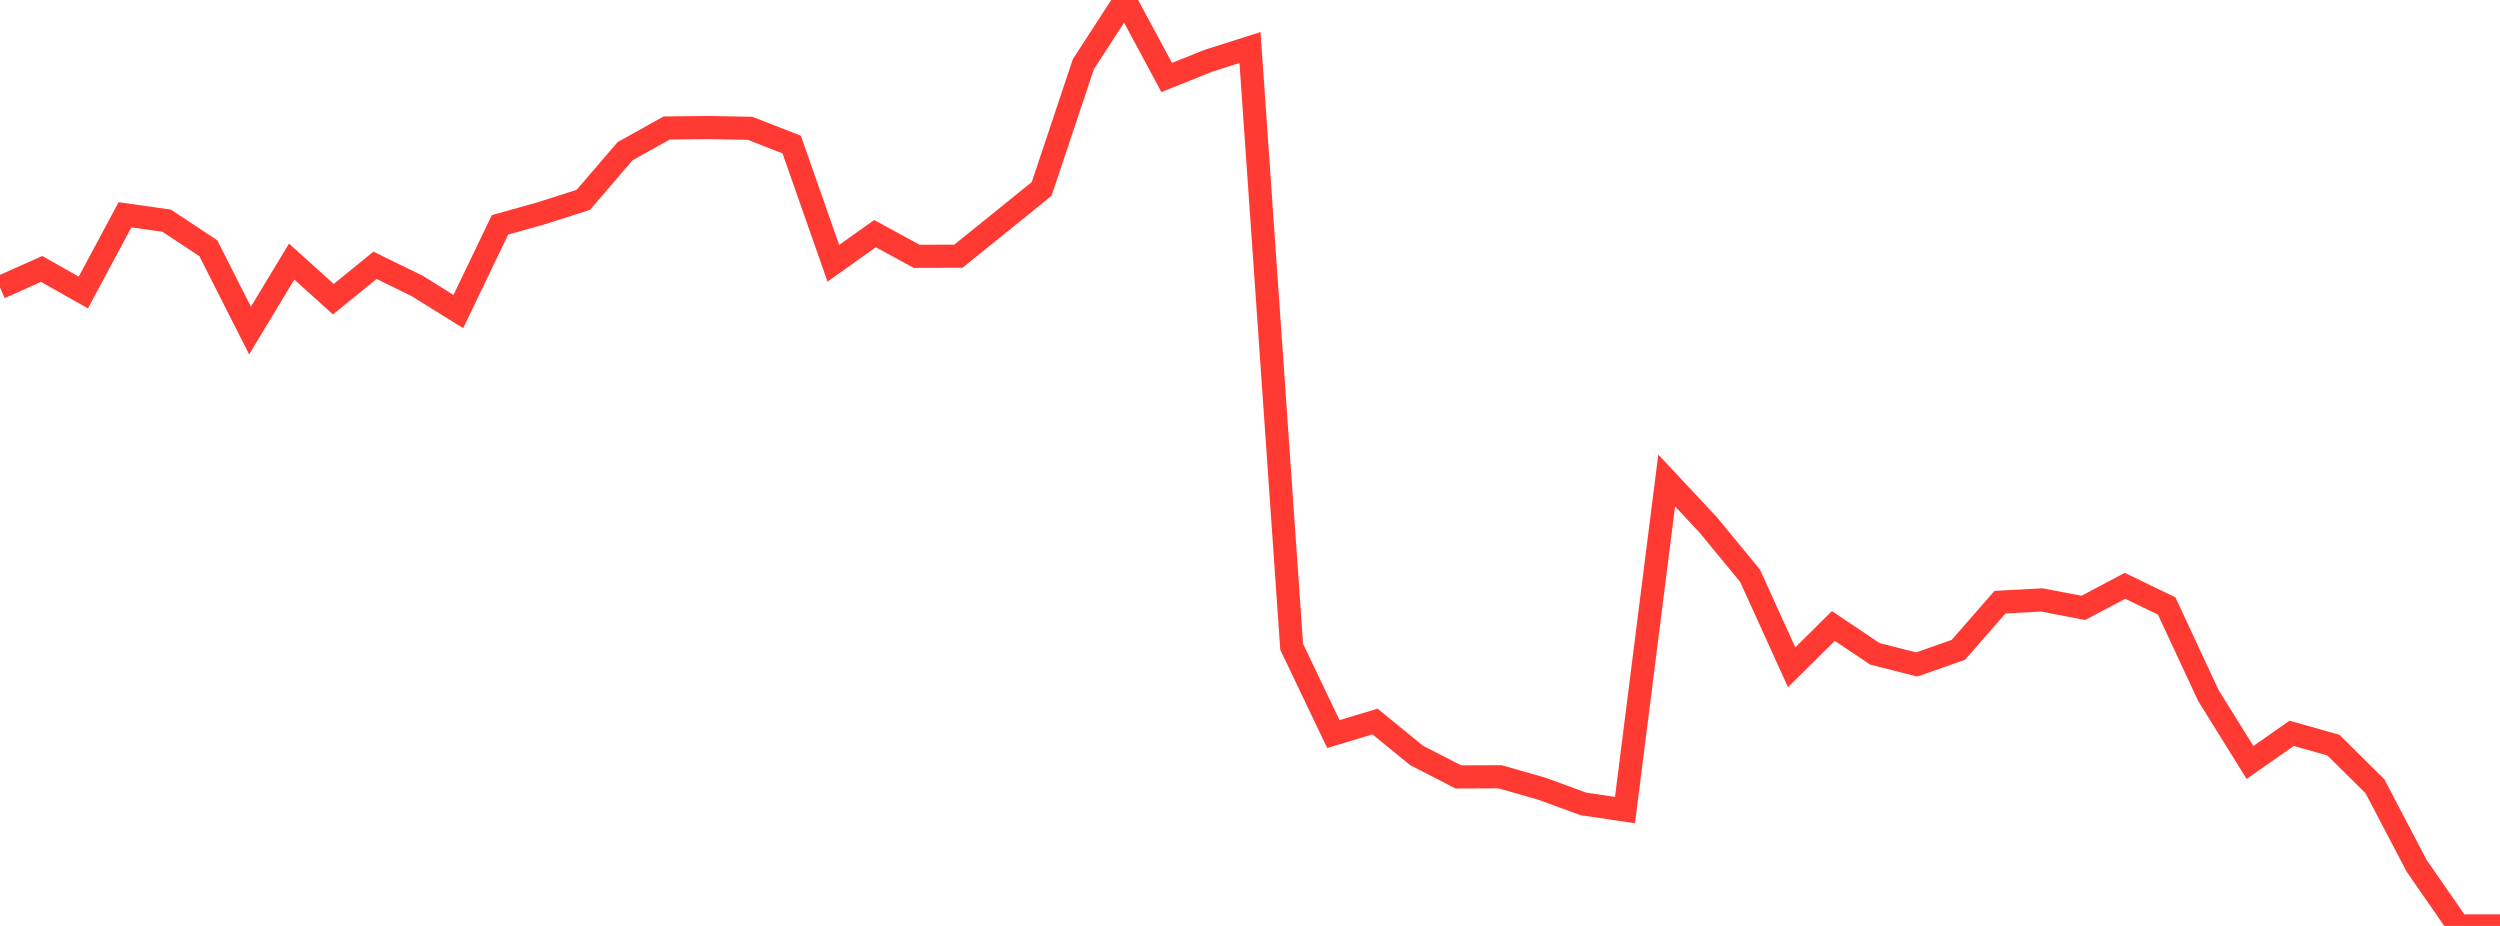 <?xml version="1.0" standalone="no"?>
<!DOCTYPE svg PUBLIC "-//W3C//DTD SVG 1.1//EN" "http://www.w3.org/Graphics/SVG/1.1/DTD/svg11.dtd">

<svg width="135" height="50" viewBox="0 0 135 50" preserveAspectRatio="none" 
  xmlns="http://www.w3.org/2000/svg"
  xmlns:xlink="http://www.w3.org/1999/xlink">


<polyline points="0.0, 15.526 2.25, 14.523 4.5, 15.795 6.75, 11.599 9.0, 11.916 11.25, 13.405 13.5, 17.849 15.75, 14.125 18.0, 16.156 20.25, 14.326 22.5, 15.426 24.75, 16.822 27.0, 12.141 29.25, 11.511 31.5, 10.79 33.75, 8.167 36.0, 6.912 38.25, 6.887 40.5, 6.928 42.75, 7.804 45.0, 14.217 47.25, 12.616 49.5, 13.842 51.75, 13.835 54.0, 12.022 56.25, 10.201 58.5, 3.469 60.75, 0.0 63.0, 4.184 65.25, 3.283 67.5, 2.567 69.75, 34.926 72.0, 39.64 74.25, 38.962 76.5, 40.796 78.75, 41.954 81.0, 41.945 83.25, 42.587 85.5, 43.41 87.75, 43.744 90.0, 25.946 92.25, 28.353 94.5, 31.086 96.75, 36.033 99.0, 33.803 101.25, 35.311 103.5, 35.881 105.75, 35.092 108.0, 32.517 110.25, 32.396 112.5, 32.825 114.75, 31.634 117.0, 32.722 119.25, 37.554 121.5, 41.172 123.75, 39.6 126.0, 40.234 128.25, 42.462 130.5, 46.757 132.75, 50.0 135.0, 50.0" fill="none" stroke="#ff3a33" stroke-width="1.25"/>

</svg>